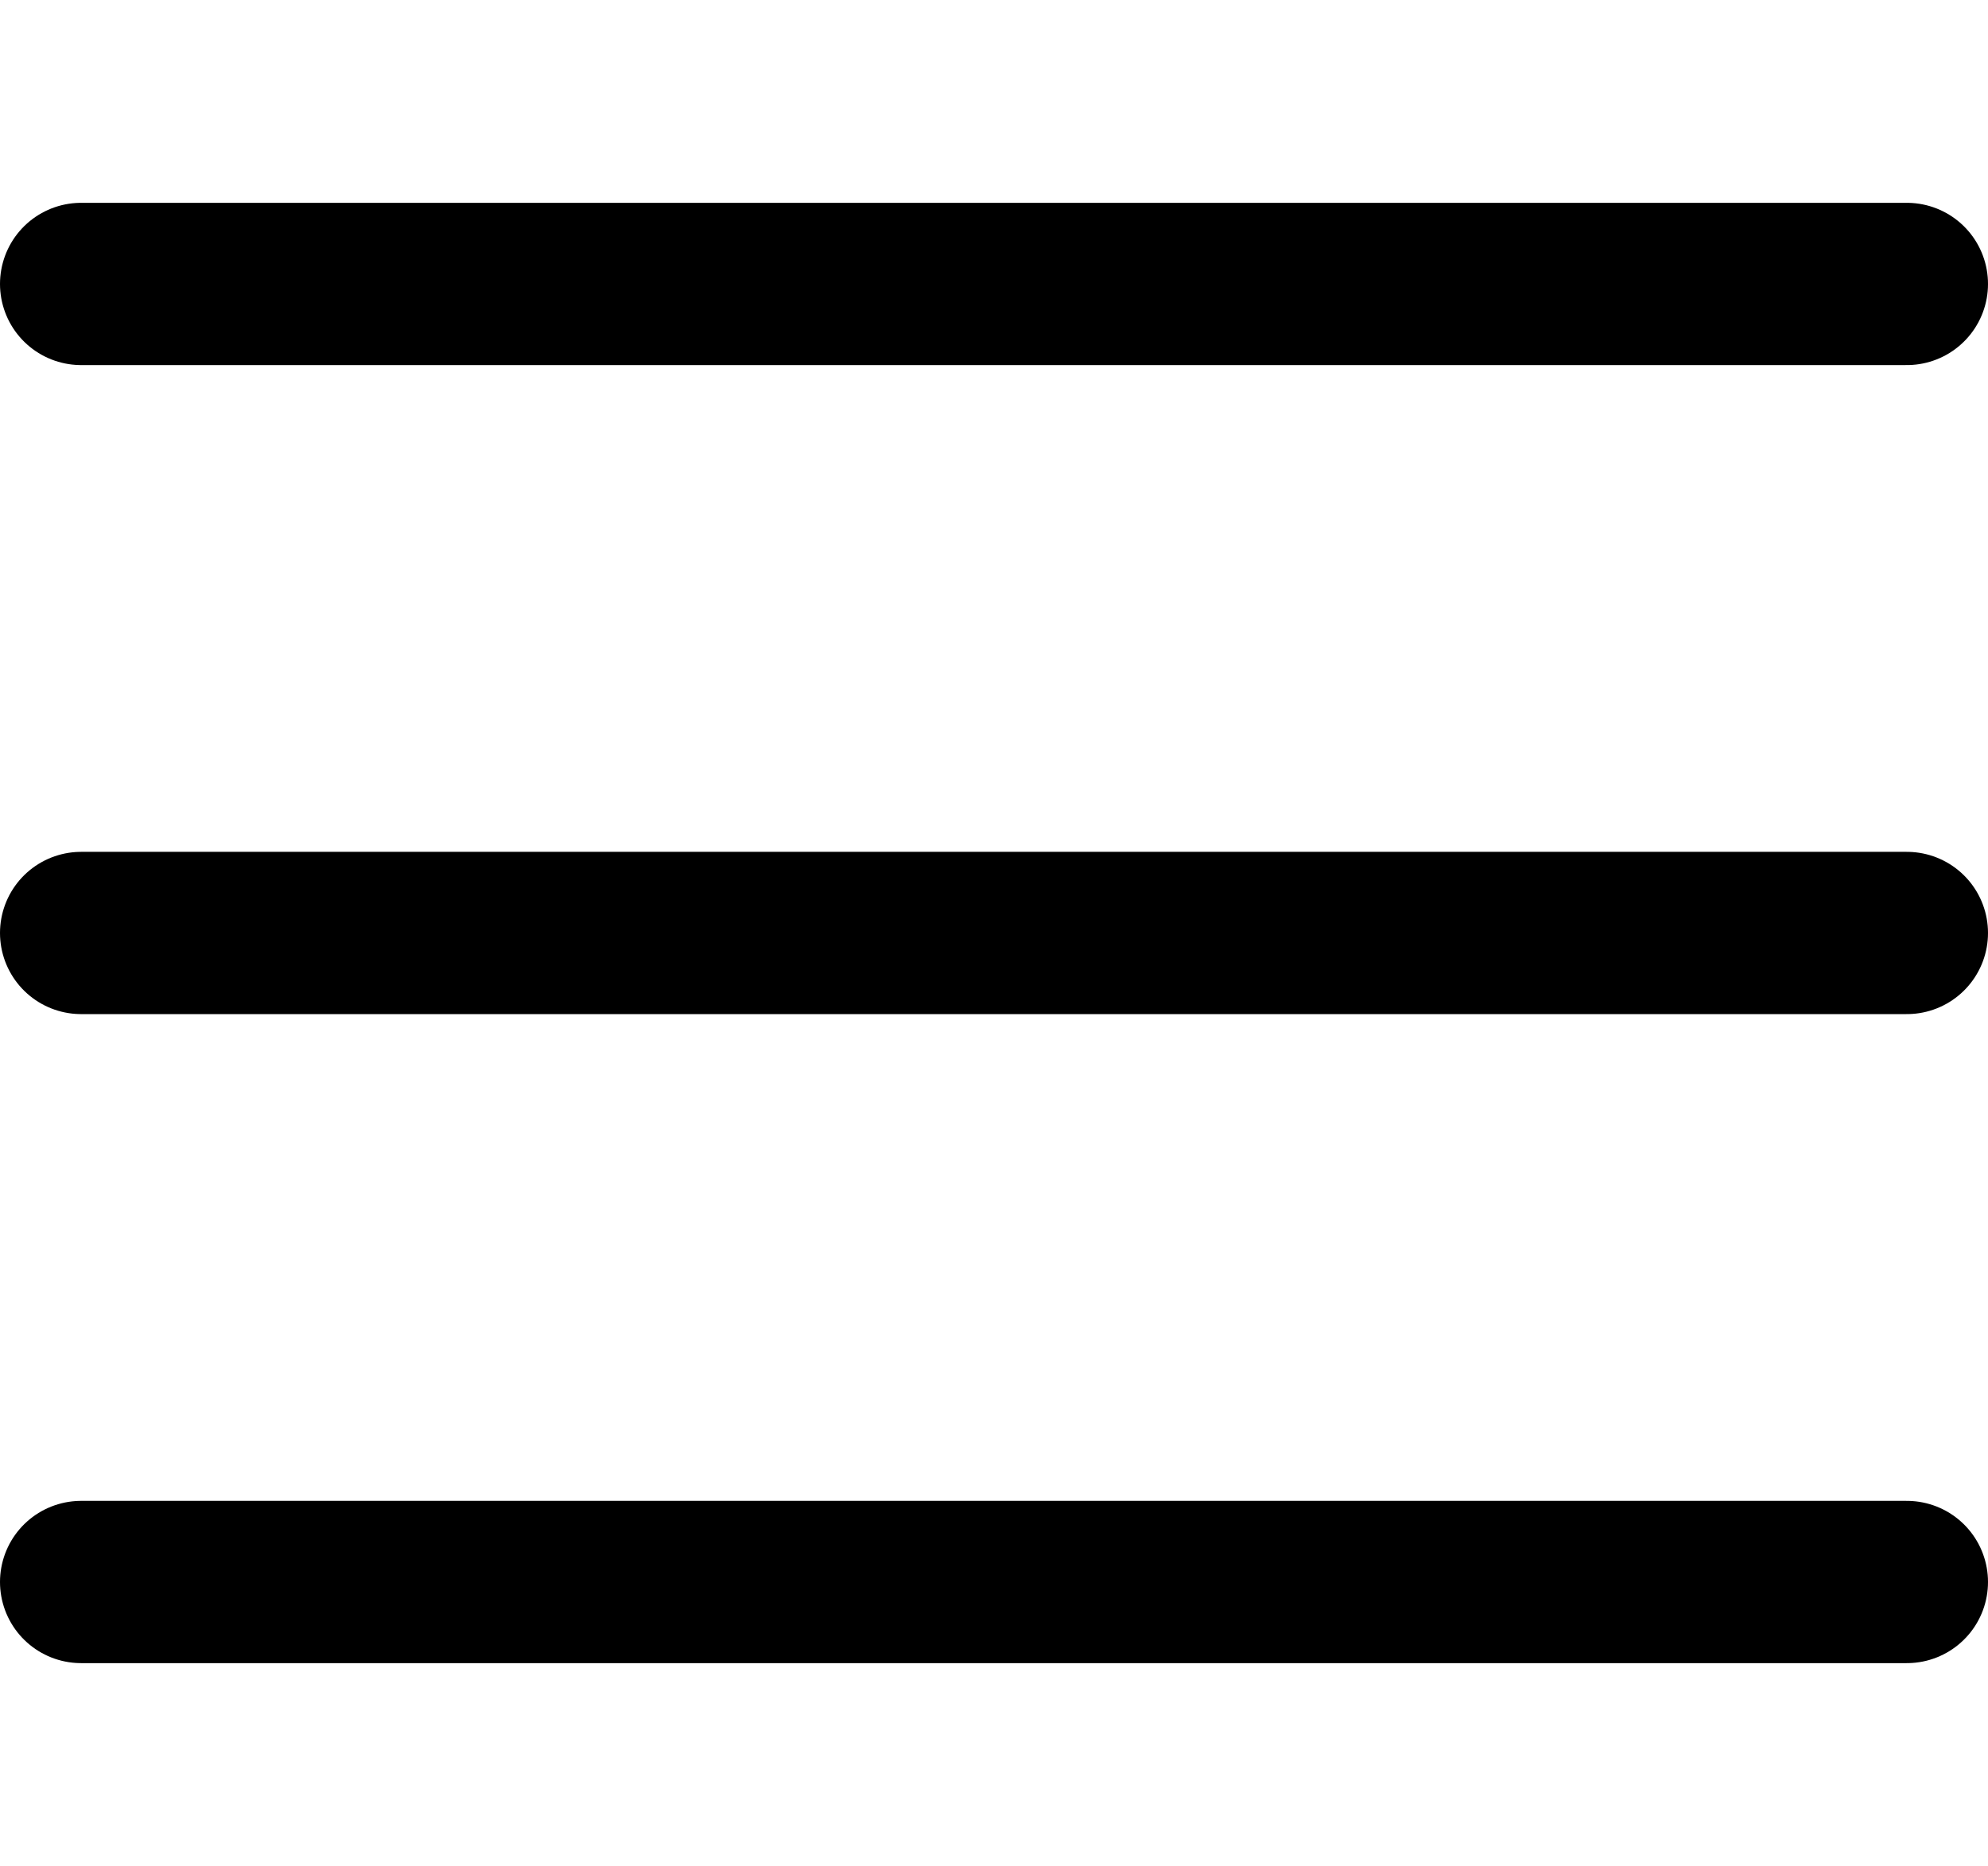 <svg width="49" height="46" viewBox="0 0 49 46" fill="none" xmlns="http://www.w3.org/2000/svg">
<path d="M2 7H47" stroke="black" stroke-width="4" stroke-linecap="round"/>
<path d="M2 23H47" stroke="black" stroke-width="4" stroke-linecap="round"/>
<path d="M2 39H47" stroke="black" stroke-width="4" stroke-linecap="round"/>
</svg>
